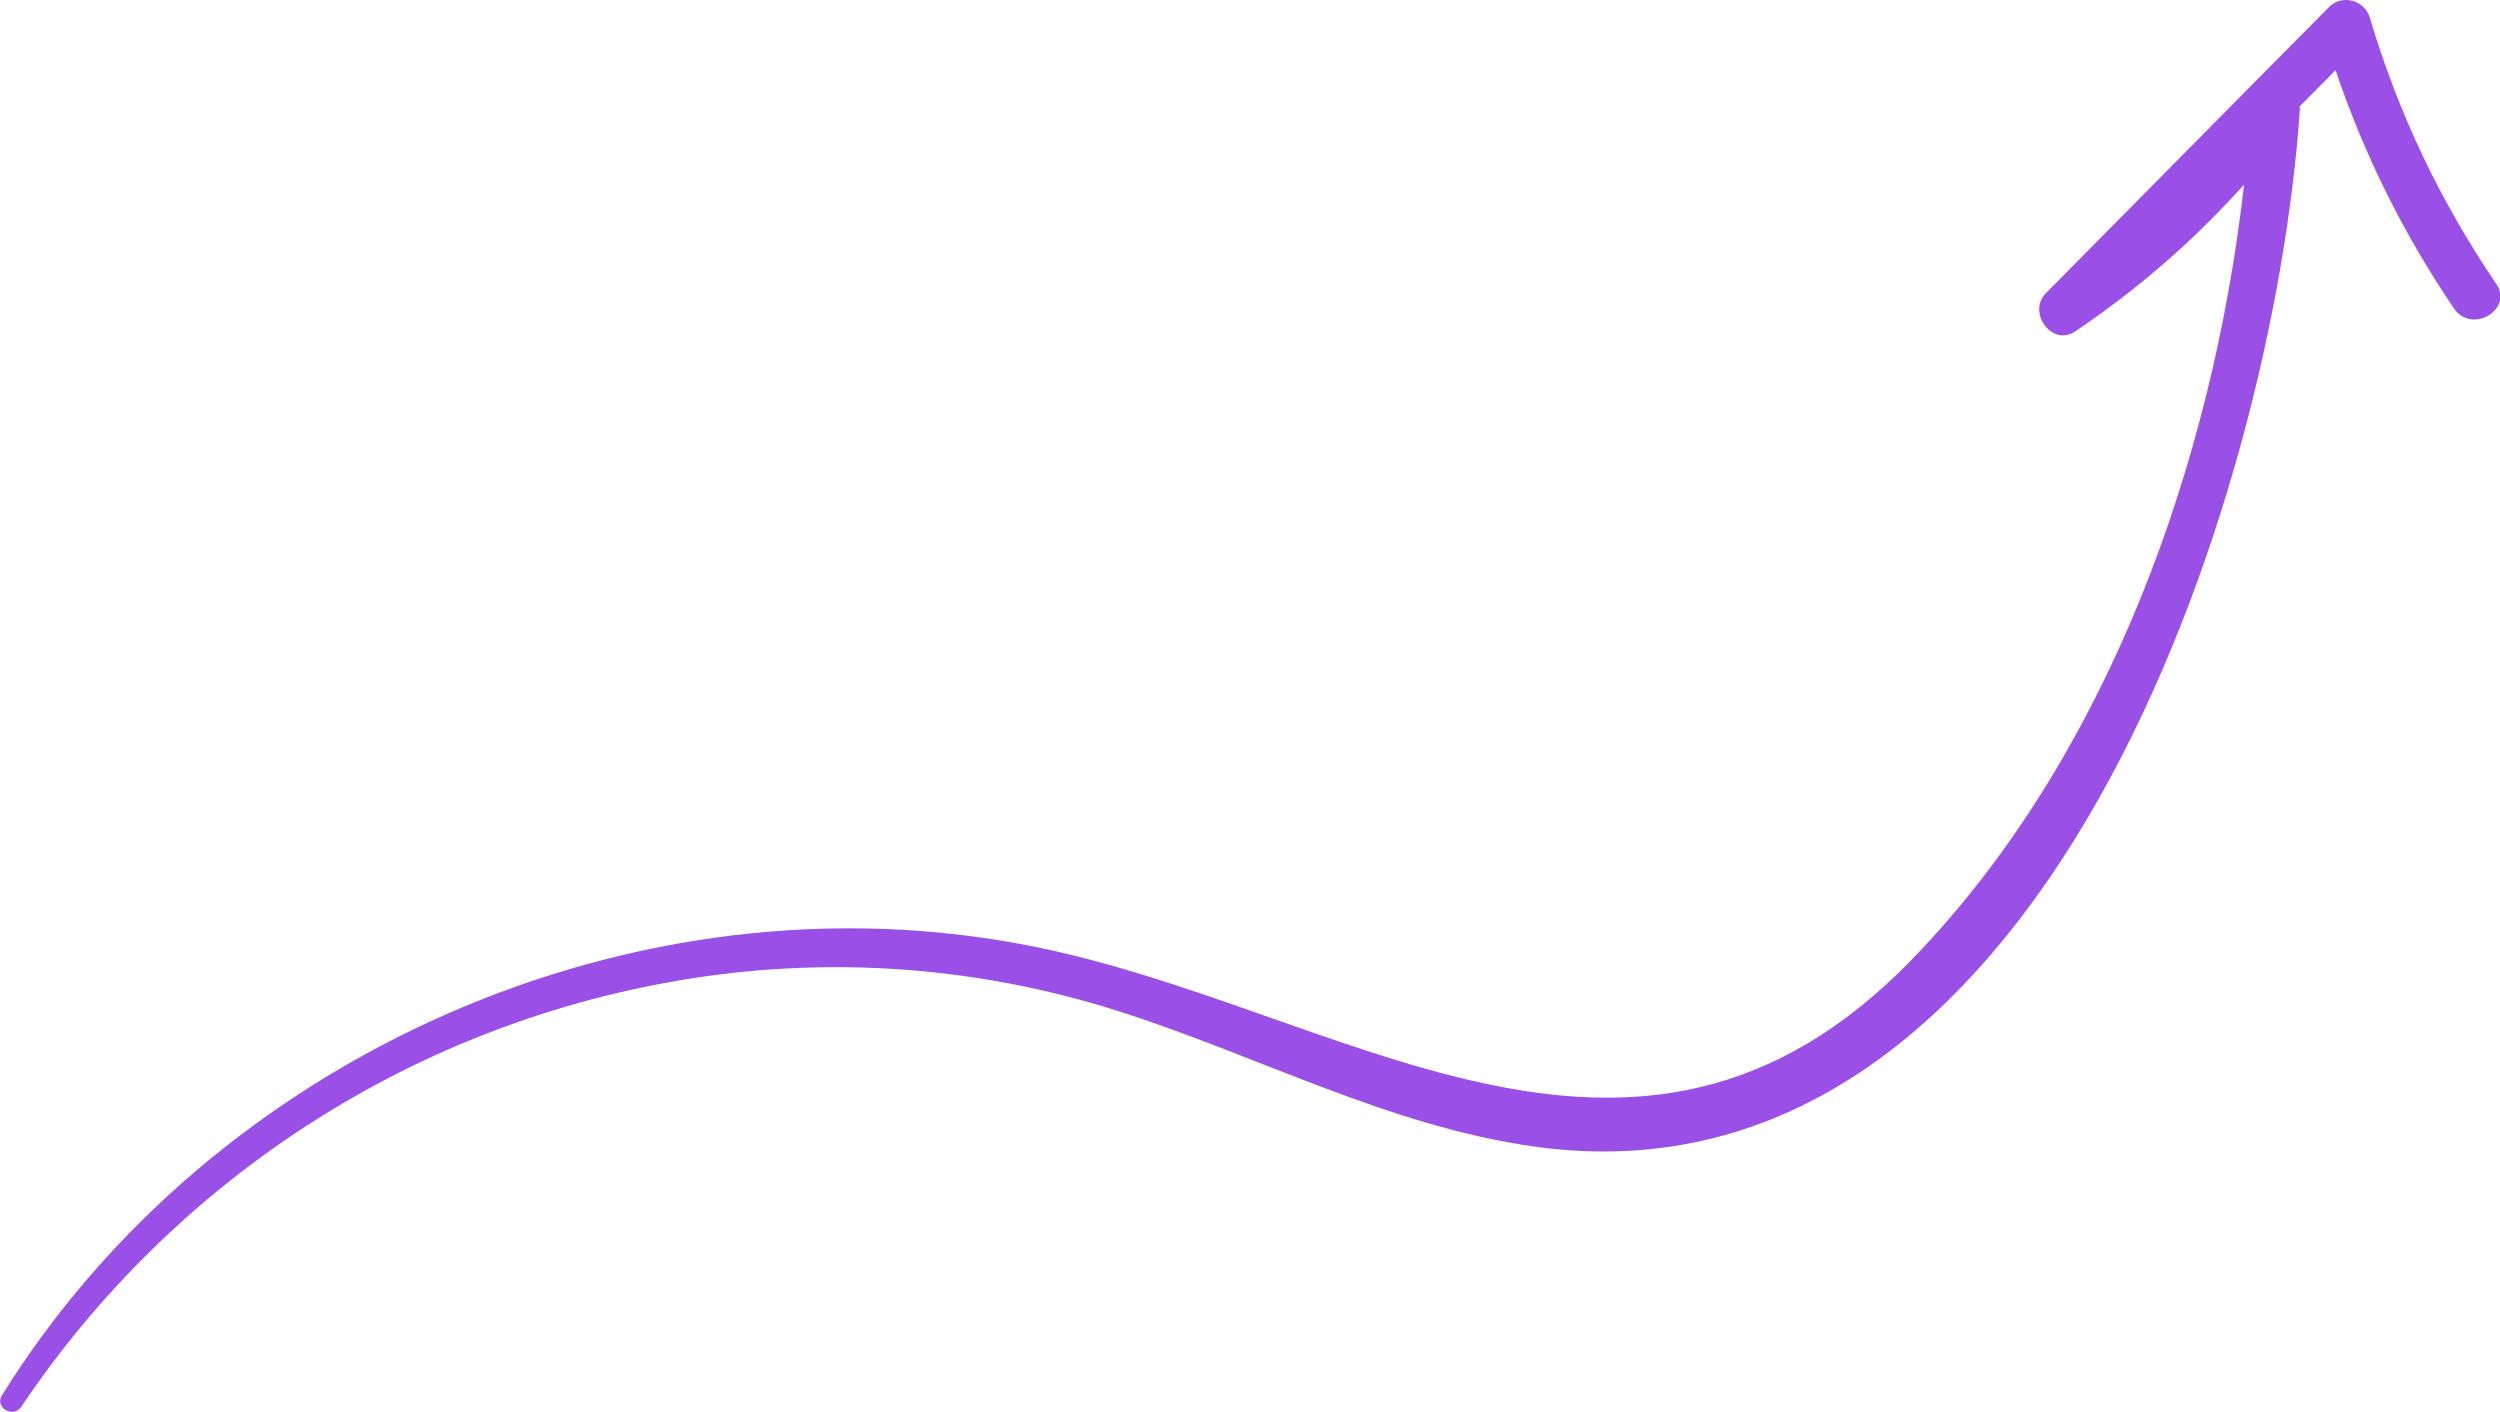 <svg xmlns="http://www.w3.org/2000/svg" id="Layer_2" data-name="Layer 2" viewBox="0 0 91.82 51.85"><defs><style>      .cls-1 {        fill: #9a50e7;        stroke-width: 0px;      }    </style></defs><g id="OBJECTS"><path class="cls-1" d="m91.67,10.41c-2.06-3.05-3.58-6.23-4.63-9.76-.19-.64-1.01-.88-1.5-.39-3.47,3.5-6.93,7-10.4,10.51-.69.7.22,1.98,1.08,1.4,2.33-1.57,4.37-3.35,6.2-5.39-1.16,10.22-5,21.02-12.18,28.44-10.23,10.57-20.92,1.78-32.4-.48C23.33,31.88,7.84,38.75.07,51.25c-.28.45.42.85.71.42,5.67-8.44,14.57-14.17,24.65-15.74,5.21-.81,10.51-.41,15.53,1.17,5.15,1.62,10.05,4.28,15.46,5.02,18.62,2.55,27.08-23.85,28.05-38.1,0-.04,0-.07-.01-.11.44-.44.88-.89,1.32-1.33,1.06,3.12,2.47,5.97,4.35,8.75.64.95,2.2.05,1.55-.91Z"></path></g></svg>
